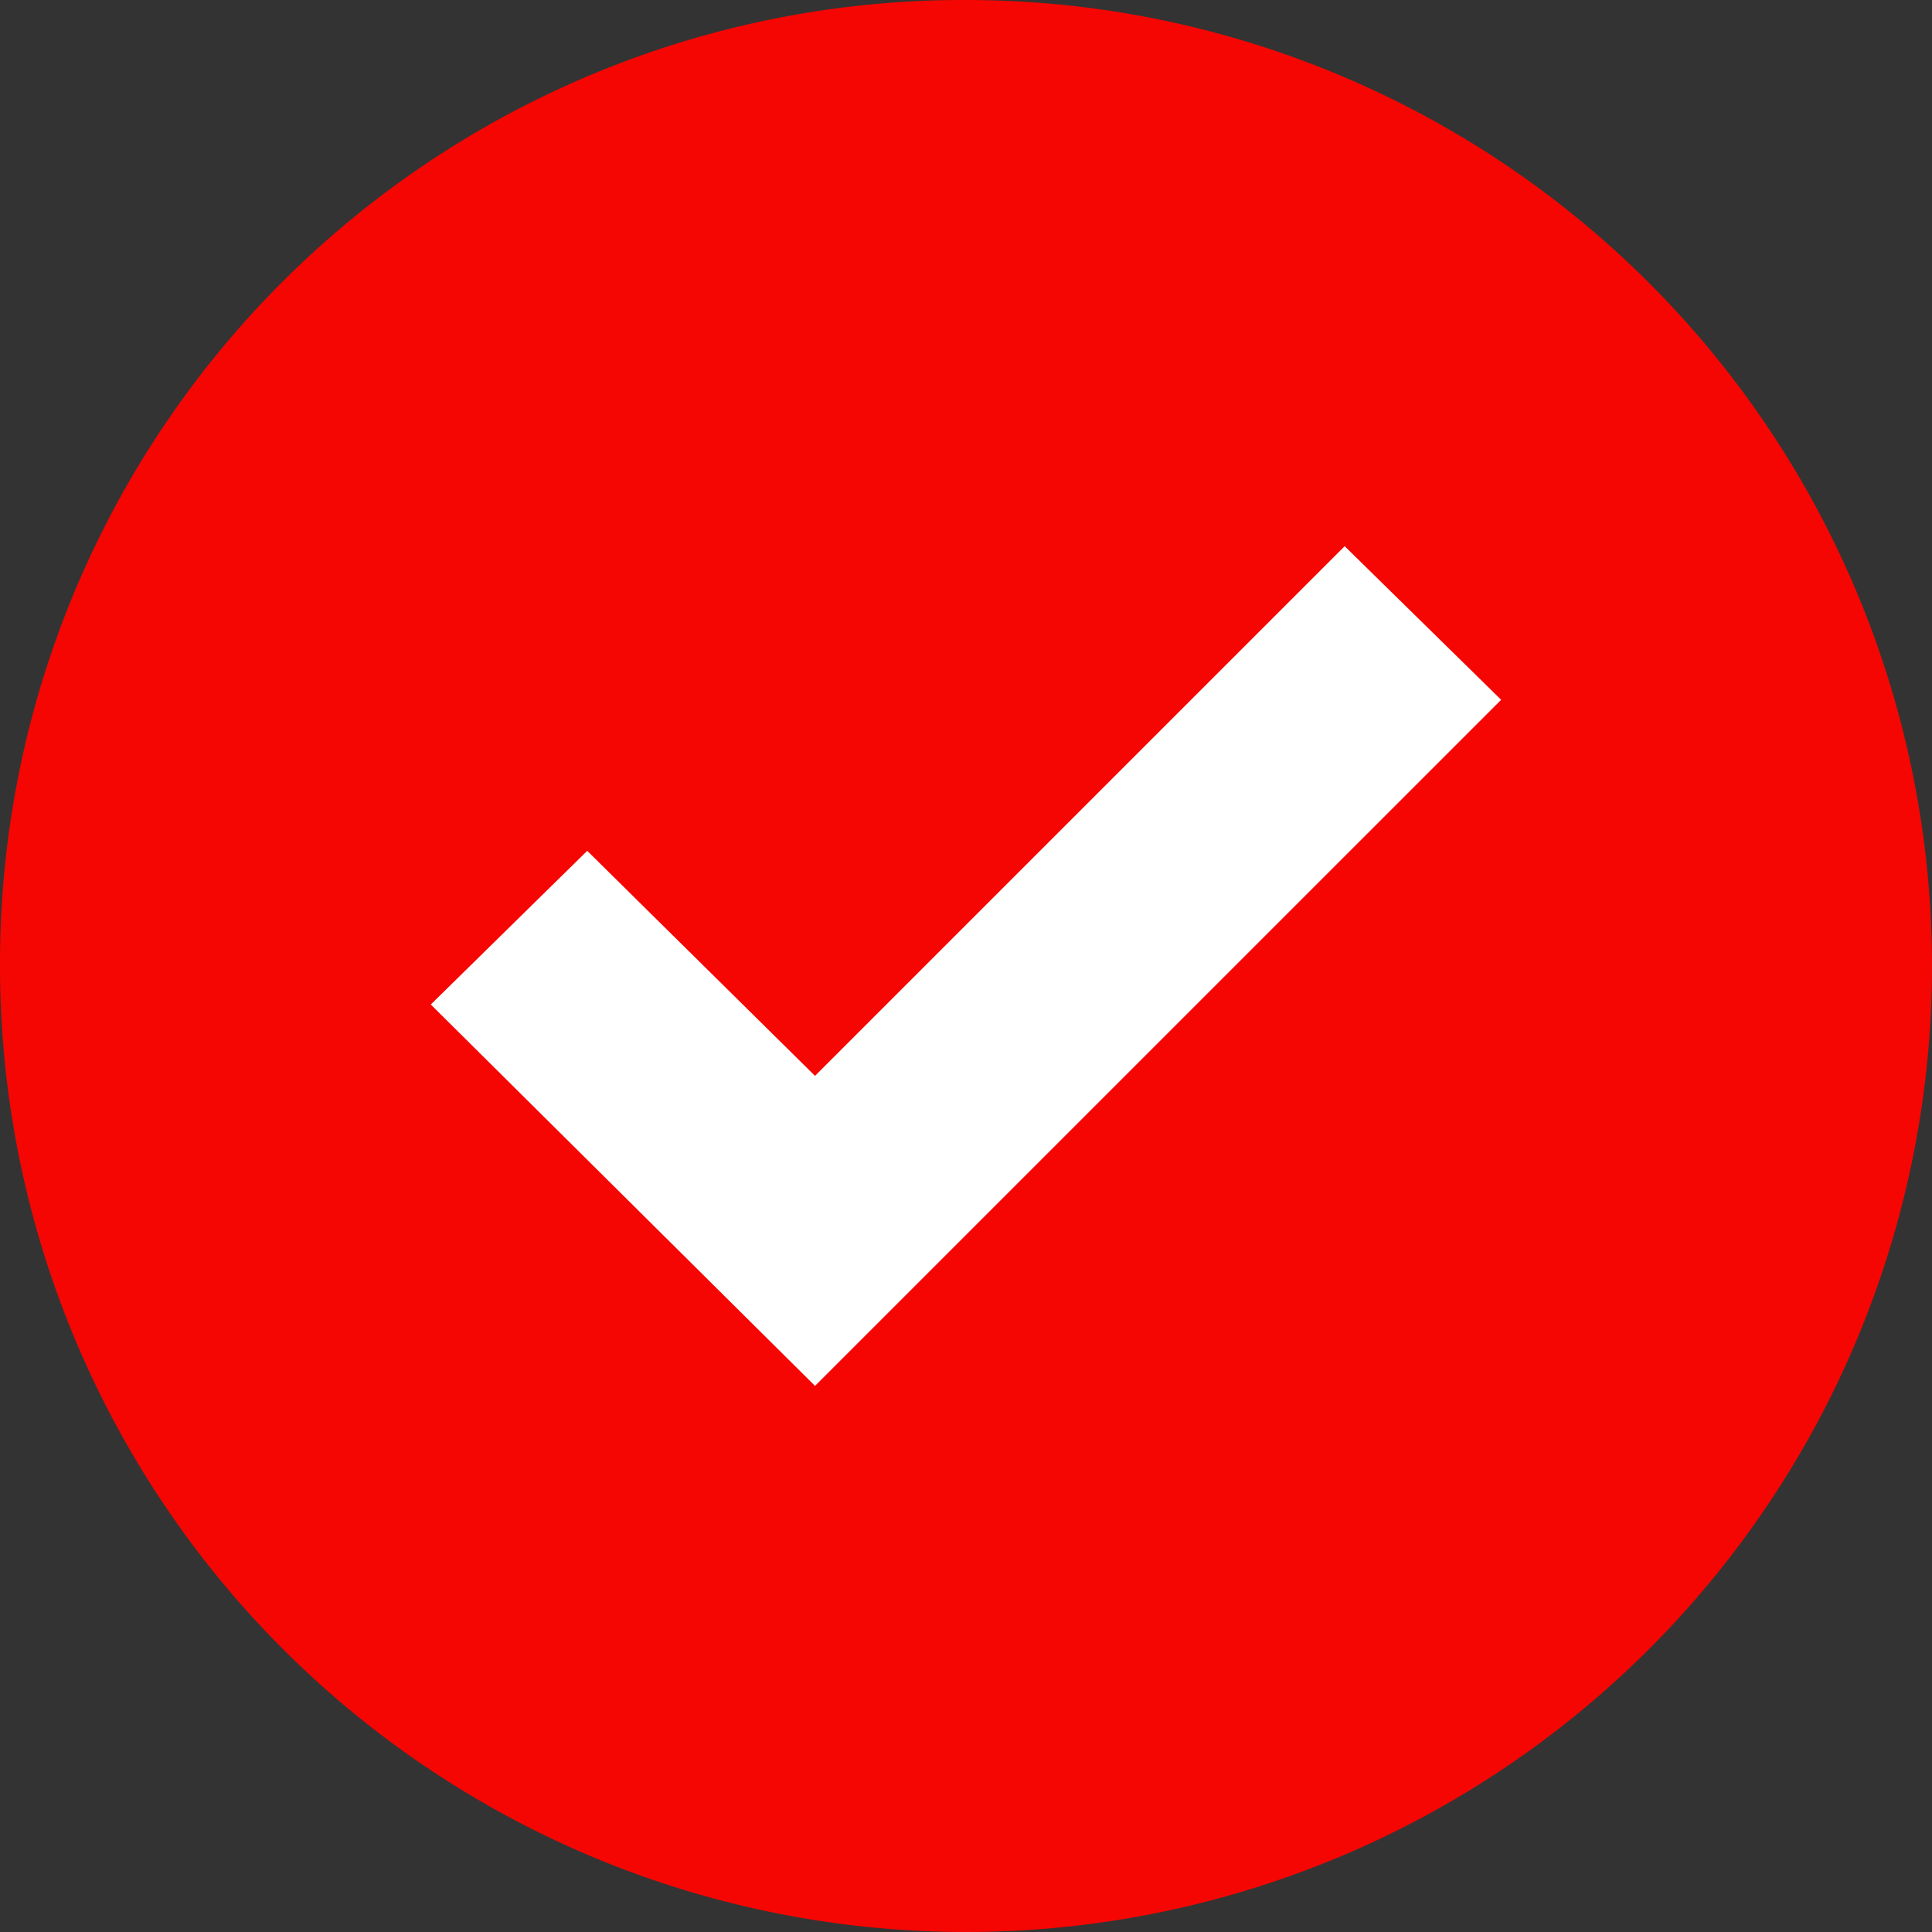 <svg xmlns="http://www.w3.org/2000/svg" viewBox="0 0 122.086 122.086">
  <rect x="0" y="0" width="122.086" height="122.086" fill="#333333" stroke="none"/>
  <defs>
    <style>.a {
      fill: #f50602;
    }

    .b {
      fill: #fff;
    }</style>
  </defs>
  <g transform="translate(0 0)">
    <path class="a" d="M61.043,0A61.043,61.043,0,1,1,0,61.043H0A60.869,60.869,0,0,1,60.7,0Z"
          transform="translate(0 0)"/>
    <path class="b" d="M149.658,113.679,106.3,157.034l-24.279-24.1,9.885-9.711,14.394,14.22,33.47-33.47Z"
          transform="translate(-54.798 -69.458)"/>
  </g>
</svg>
